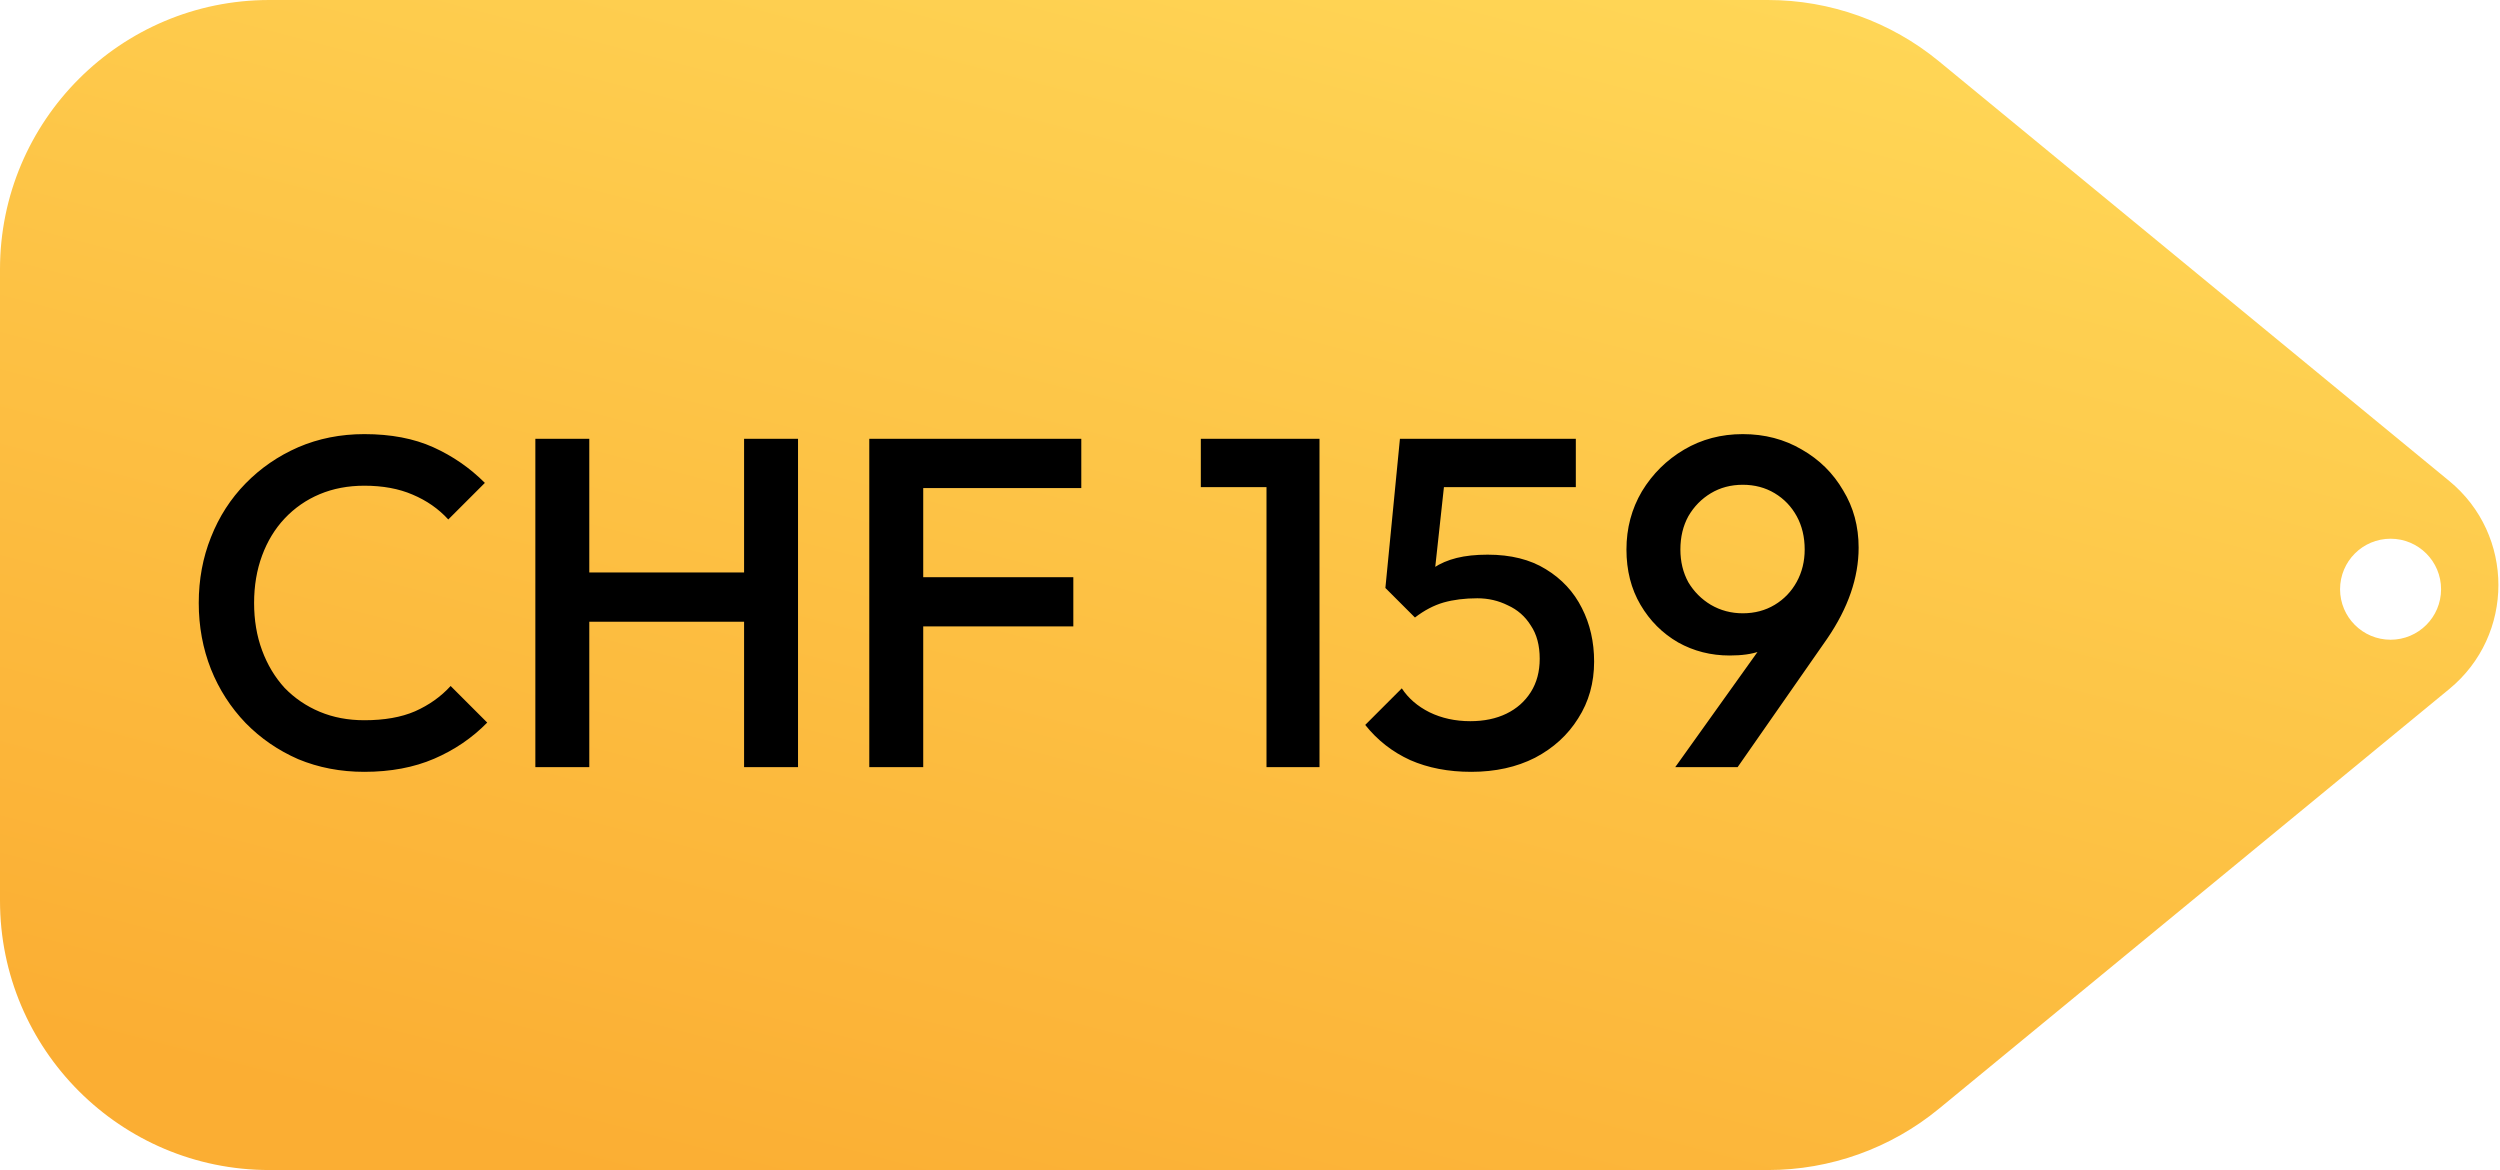 <svg width="297" height="139" viewBox="0 0 297 139" fill="none" xmlns="http://www.w3.org/2000/svg">
<path d="M210.021 0C217.435 0 224.62 2.575 230.347 7.284L290.973 57.143C298.756 63.543 298.756 75.457 290.973 81.857L230.347 131.716C224.62 136.425 217.435 139 210.021 139H32C14.327 139 4.12352e-06 124.673 0 107V32C0 14.327 14.327 0 32 0H210.021ZM284 64C280.686 64 278 66.686 278 70C278 73.314 280.686 76 284 76C287.314 76 290 73.314 290 70C290 66.686 287.314 64 284 64Z" fill="url(#paint0_linear_4300_9722)"/>
<path d="M43.282 91.694C40.459 91.694 37.839 91.192 35.425 90.189C33.047 89.149 30.967 87.719 29.184 85.899C27.4 84.041 26.026 81.905 25.06 79.49C24.094 77.038 23.611 74.419 23.611 71.633C23.611 68.847 24.094 66.247 25.06 63.832C26.026 61.38 27.4 59.244 29.184 57.424C30.967 55.603 33.047 54.173 35.425 53.133C37.839 52.093 40.459 51.573 43.282 51.573C46.44 51.573 49.17 52.093 51.473 53.133C53.776 54.173 55.82 55.585 57.603 57.368L53.256 61.714C52.105 60.451 50.693 59.467 49.021 58.761C47.387 58.055 45.474 57.702 43.282 57.702C41.35 57.702 39.585 58.037 37.988 58.705C36.391 59.374 34.998 60.34 33.809 61.603C32.657 62.829 31.765 64.296 31.134 66.005C30.502 67.714 30.187 69.59 30.187 71.633C30.187 73.677 30.502 75.552 31.134 77.261C31.765 78.97 32.657 80.456 33.809 81.719C34.998 82.945 36.391 83.893 37.988 84.561C39.585 85.23 41.35 85.564 43.282 85.564C45.659 85.564 47.665 85.211 49.3 84.505C50.972 83.763 52.383 82.76 53.535 81.496L57.882 85.843C56.098 87.663 53.999 89.094 51.585 90.134C49.17 91.174 46.402 91.694 43.282 91.694ZM63.6 91.137V52.13H70.008V91.137H63.6ZM88.397 91.137V52.13H94.805V91.137H88.397ZM68.002 73.862V68.011H89.79V73.862H68.002ZM103.271 91.137V52.13H109.679V91.137H103.271ZM107.673 74.419V68.568H127.511V74.419H107.673ZM107.673 57.981V52.13H128.458V57.981H107.673ZM150.46 91.137V52.13H156.757V91.137H150.46ZM142.658 57.869V52.13H156.199V57.869H142.658ZM174.782 91.694C172.07 91.694 169.655 91.23 167.537 90.301C165.42 89.335 163.637 87.942 162.188 86.121L166.534 81.775C167.315 82.964 168.411 83.911 169.822 84.617C171.271 85.323 172.887 85.676 174.67 85.676C176.305 85.676 177.735 85.379 178.961 84.784C180.187 84.19 181.153 83.335 181.859 82.221C182.564 81.106 182.917 79.788 182.917 78.264C182.917 76.667 182.564 75.348 181.859 74.308C181.19 73.231 180.28 72.432 179.128 71.912C178.014 71.355 176.806 71.076 175.506 71.076C174.02 71.076 172.683 71.243 171.494 71.578C170.342 71.912 169.209 72.506 168.095 73.361L168.262 69.349C168.856 68.568 169.544 67.937 170.324 67.454C171.104 66.934 172.014 66.544 173.054 66.284C174.094 66.024 175.32 65.894 176.732 65.894C179.481 65.894 181.784 66.469 183.642 67.621C185.536 68.773 186.967 70.314 187.933 72.246C188.898 74.141 189.381 76.258 189.381 78.599C189.381 81.125 188.75 83.373 187.487 85.341C186.261 87.31 184.552 88.871 182.36 90.022C180.168 91.137 177.642 91.694 174.782 91.694ZM168.095 73.361L164.584 69.85L166.312 52.13H172.163L170.157 70.575L168.095 73.361ZM167.426 57.869L166.312 52.13H187.208V57.869H167.426ZM199.017 91.137L210.441 75.144L212.725 73.751C212.354 74.568 211.871 75.293 211.277 75.924C210.719 76.556 209.976 77.038 209.048 77.373C208.119 77.707 206.93 77.874 205.481 77.874C203.252 77.874 201.209 77.354 199.352 76.314C197.494 75.237 196.008 73.751 194.894 71.856C193.779 69.962 193.222 67.77 193.222 65.281C193.222 62.755 193.835 60.451 195.061 58.371C196.324 56.291 197.996 54.637 200.076 53.411C202.156 52.185 204.478 51.573 207.042 51.573C209.642 51.573 211.982 52.185 214.063 53.411C216.143 54.6 217.778 56.216 218.967 58.26C220.192 60.266 220.805 62.532 220.805 65.058C220.805 68.624 219.561 72.228 217.072 75.868L206.429 91.137H199.017ZM207.042 72.859C208.453 72.859 209.716 72.525 210.831 71.856C211.945 71.188 212.818 70.277 213.45 69.126C214.081 67.974 214.397 66.692 214.397 65.281C214.397 63.795 214.081 62.476 213.45 61.324C212.818 60.173 211.945 59.263 210.831 58.594C209.716 57.925 208.453 57.591 207.042 57.591C205.63 57.591 204.367 57.925 203.252 58.594C202.138 59.263 201.246 60.173 200.578 61.324C199.946 62.476 199.63 63.795 199.63 65.281C199.63 66.73 199.946 68.03 200.578 69.181C201.246 70.296 202.138 71.188 203.252 71.856C204.404 72.525 205.667 72.859 207.042 72.859Z" fill="black"/>
<defs>
<linearGradient id="paint0_linear_4300_9722" x1="239.07" y1="7.128" x2="195.707" y2="172.471" gradientUnits="userSpaceOnUse">
<stop stop-color="#FFD656"/>
<stop offset="1" stop-color="#FBAE33"/>
</linearGradient>
</defs>
</svg>
